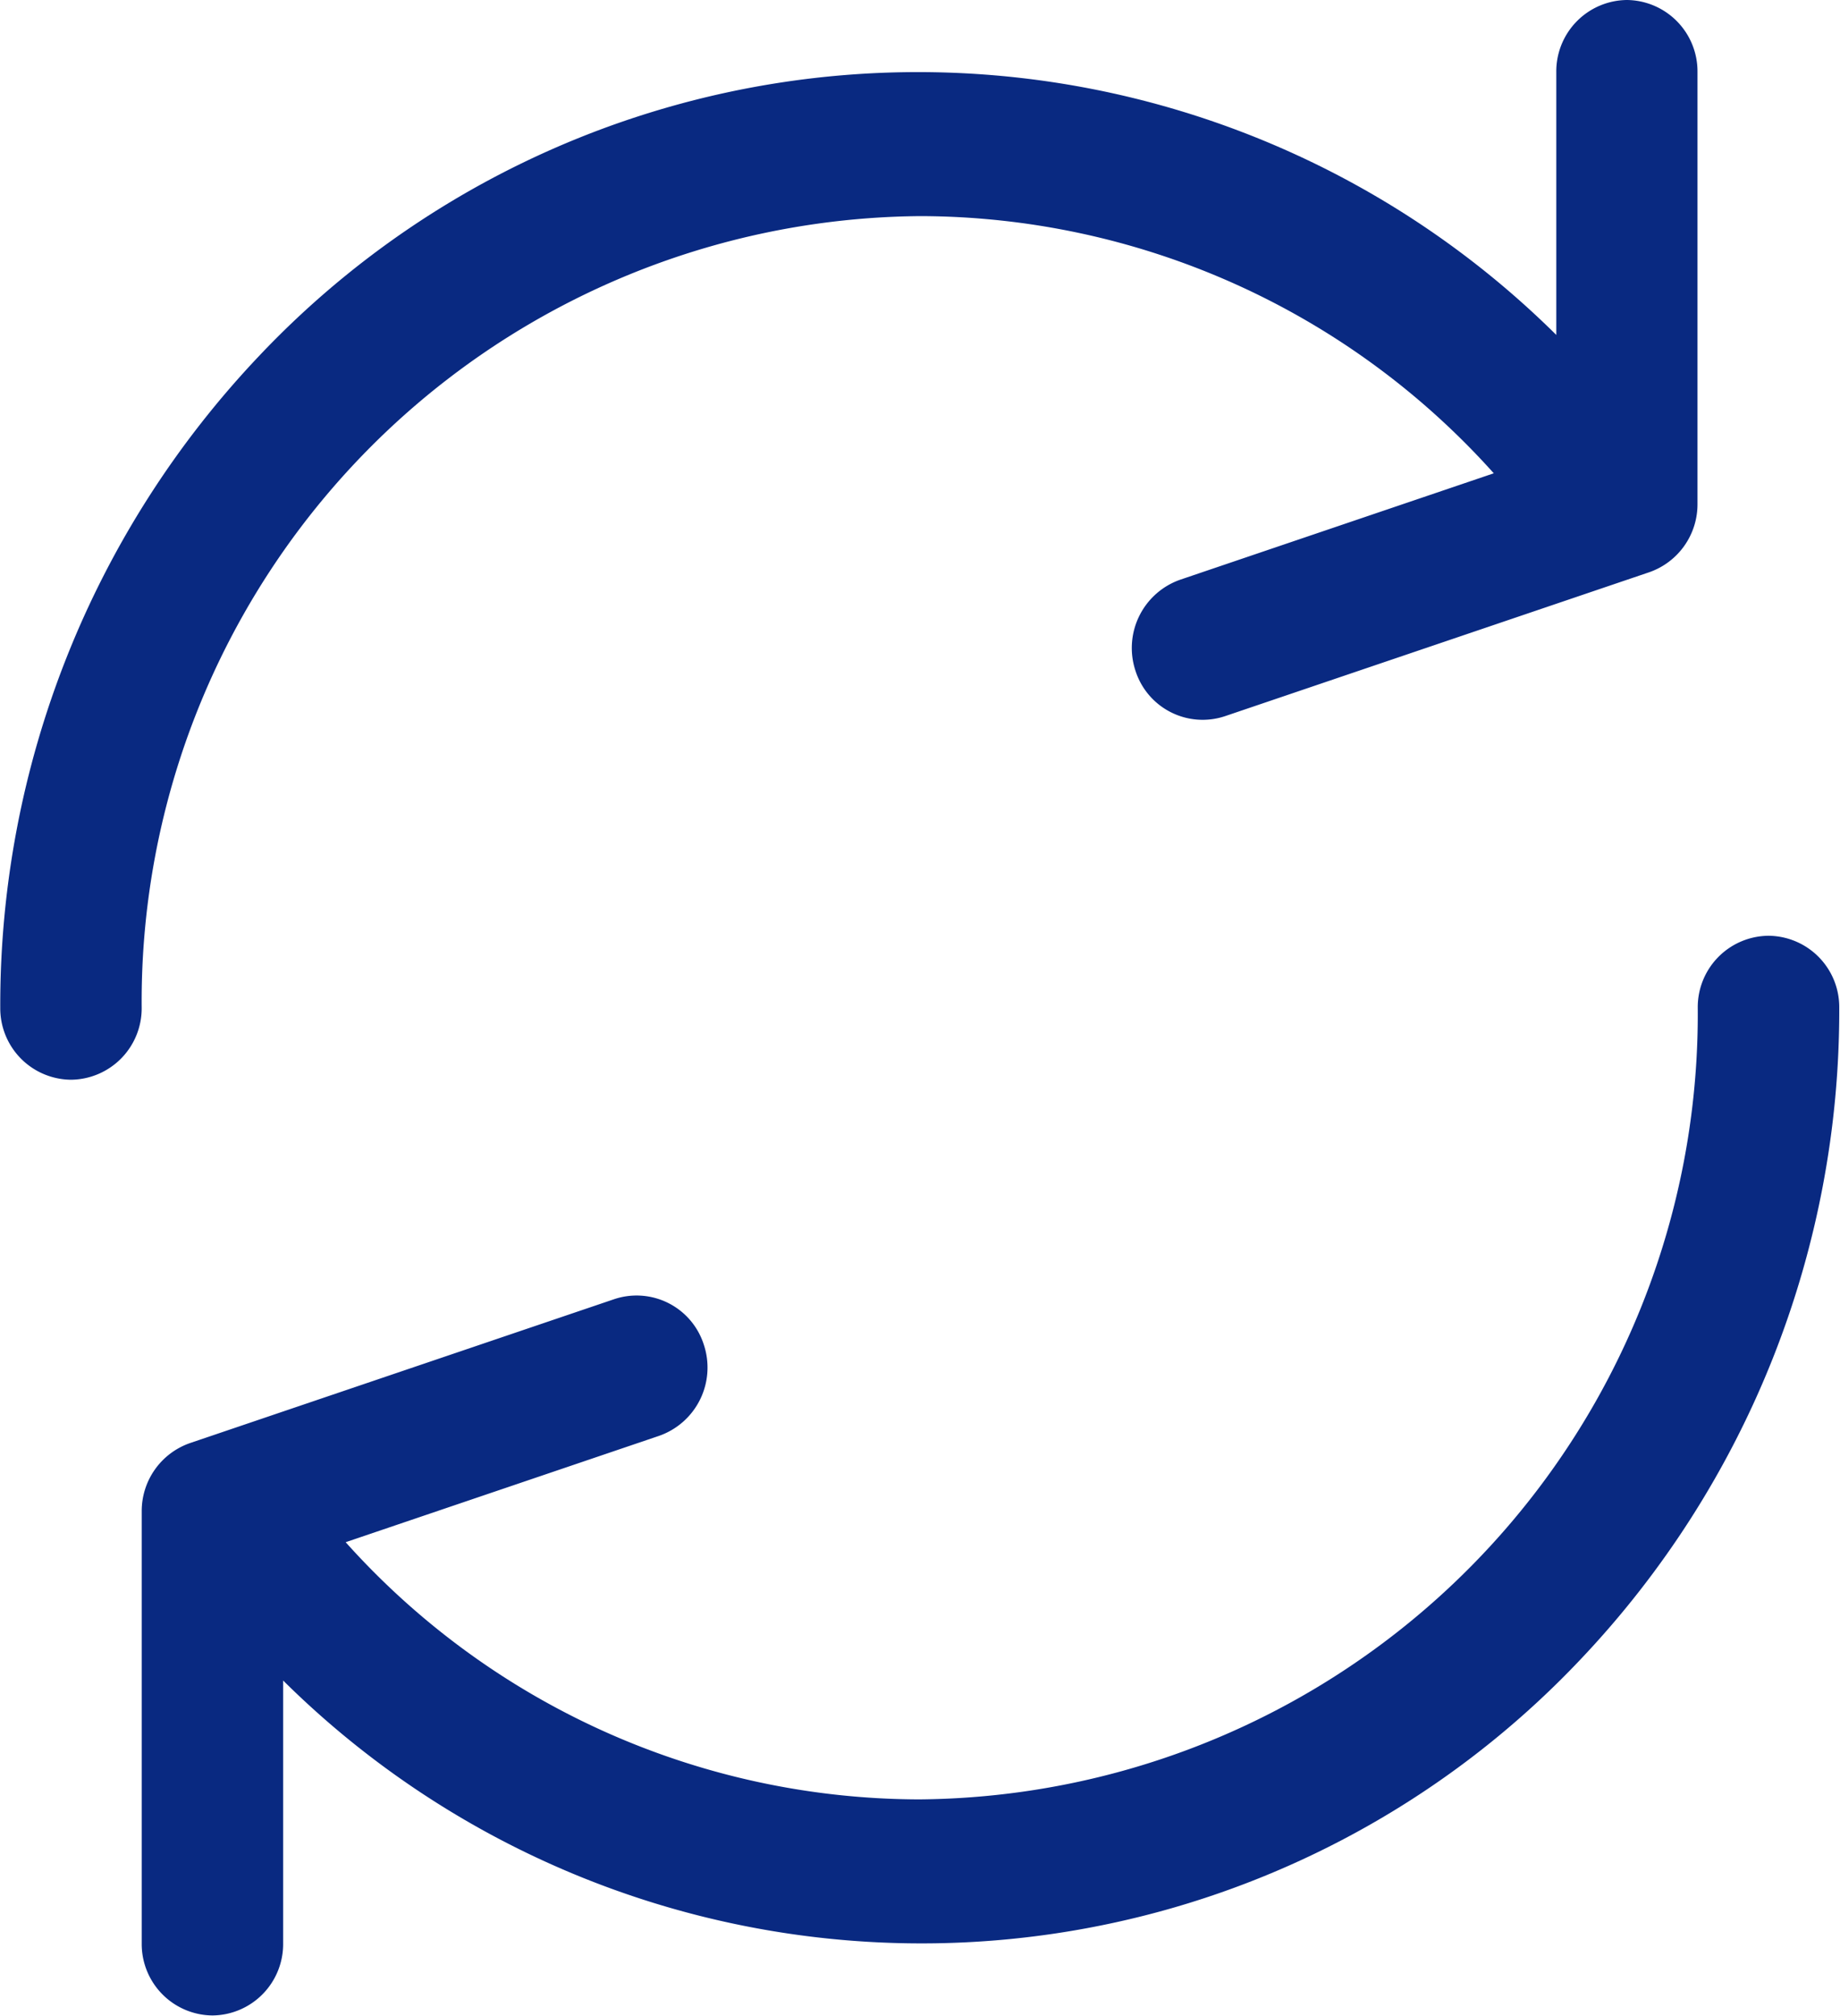 <svg xmlns="http://www.w3.org/2000/svg" width="42" height="46" viewBox="0 0 42 46"><g transform="translate(0.006)"><path d="M37.132,0a1.629,1.629,0,0,0-1.614,1.642v6A20.7,20.7,0,0,0,5.9,8.13,21.506,21.506,0,0,0,0,22.994a1.629,1.629,0,0,0,1.614,1.642,1.629,1.629,0,0,0,1.614-1.642A17.914,17.914,0,0,1,20.991,4.931a17.622,17.622,0,0,1,13.1,5.868l-7.152,2.426A1.651,1.651,0,0,0,25.911,15.3a1.61,1.61,0,0,0,2.044,1.041l9.686-3.285a1.641,1.641,0,0,0,1.1-1.564V1.642A1.629,1.629,0,0,0,37.132,0Z" transform="translate(0)" fill="#092981"/><path d="M37.132,0a1.629,1.629,0,0,0-1.614,1.642A17.914,17.914,0,0,1,17.755,19.705a17.622,17.622,0,0,1-13.1-5.868l7.152-2.426a1.651,1.651,0,0,0,1.024-2.079,1.61,1.61,0,0,0-2.044-1.041L1.1,11.576A1.641,1.641,0,0,0,0,13.139v9.854a1.629,1.629,0,0,0,1.614,1.642,1.629,1.629,0,0,0,1.614-1.642v-6a20.7,20.7,0,0,0,29.62-.488,21.506,21.506,0,0,0,5.9-14.864A1.628,1.628,0,0,0,37.132,0Z" transform="translate(3.229 21.351)" fill="#092981"/></g></svg>
